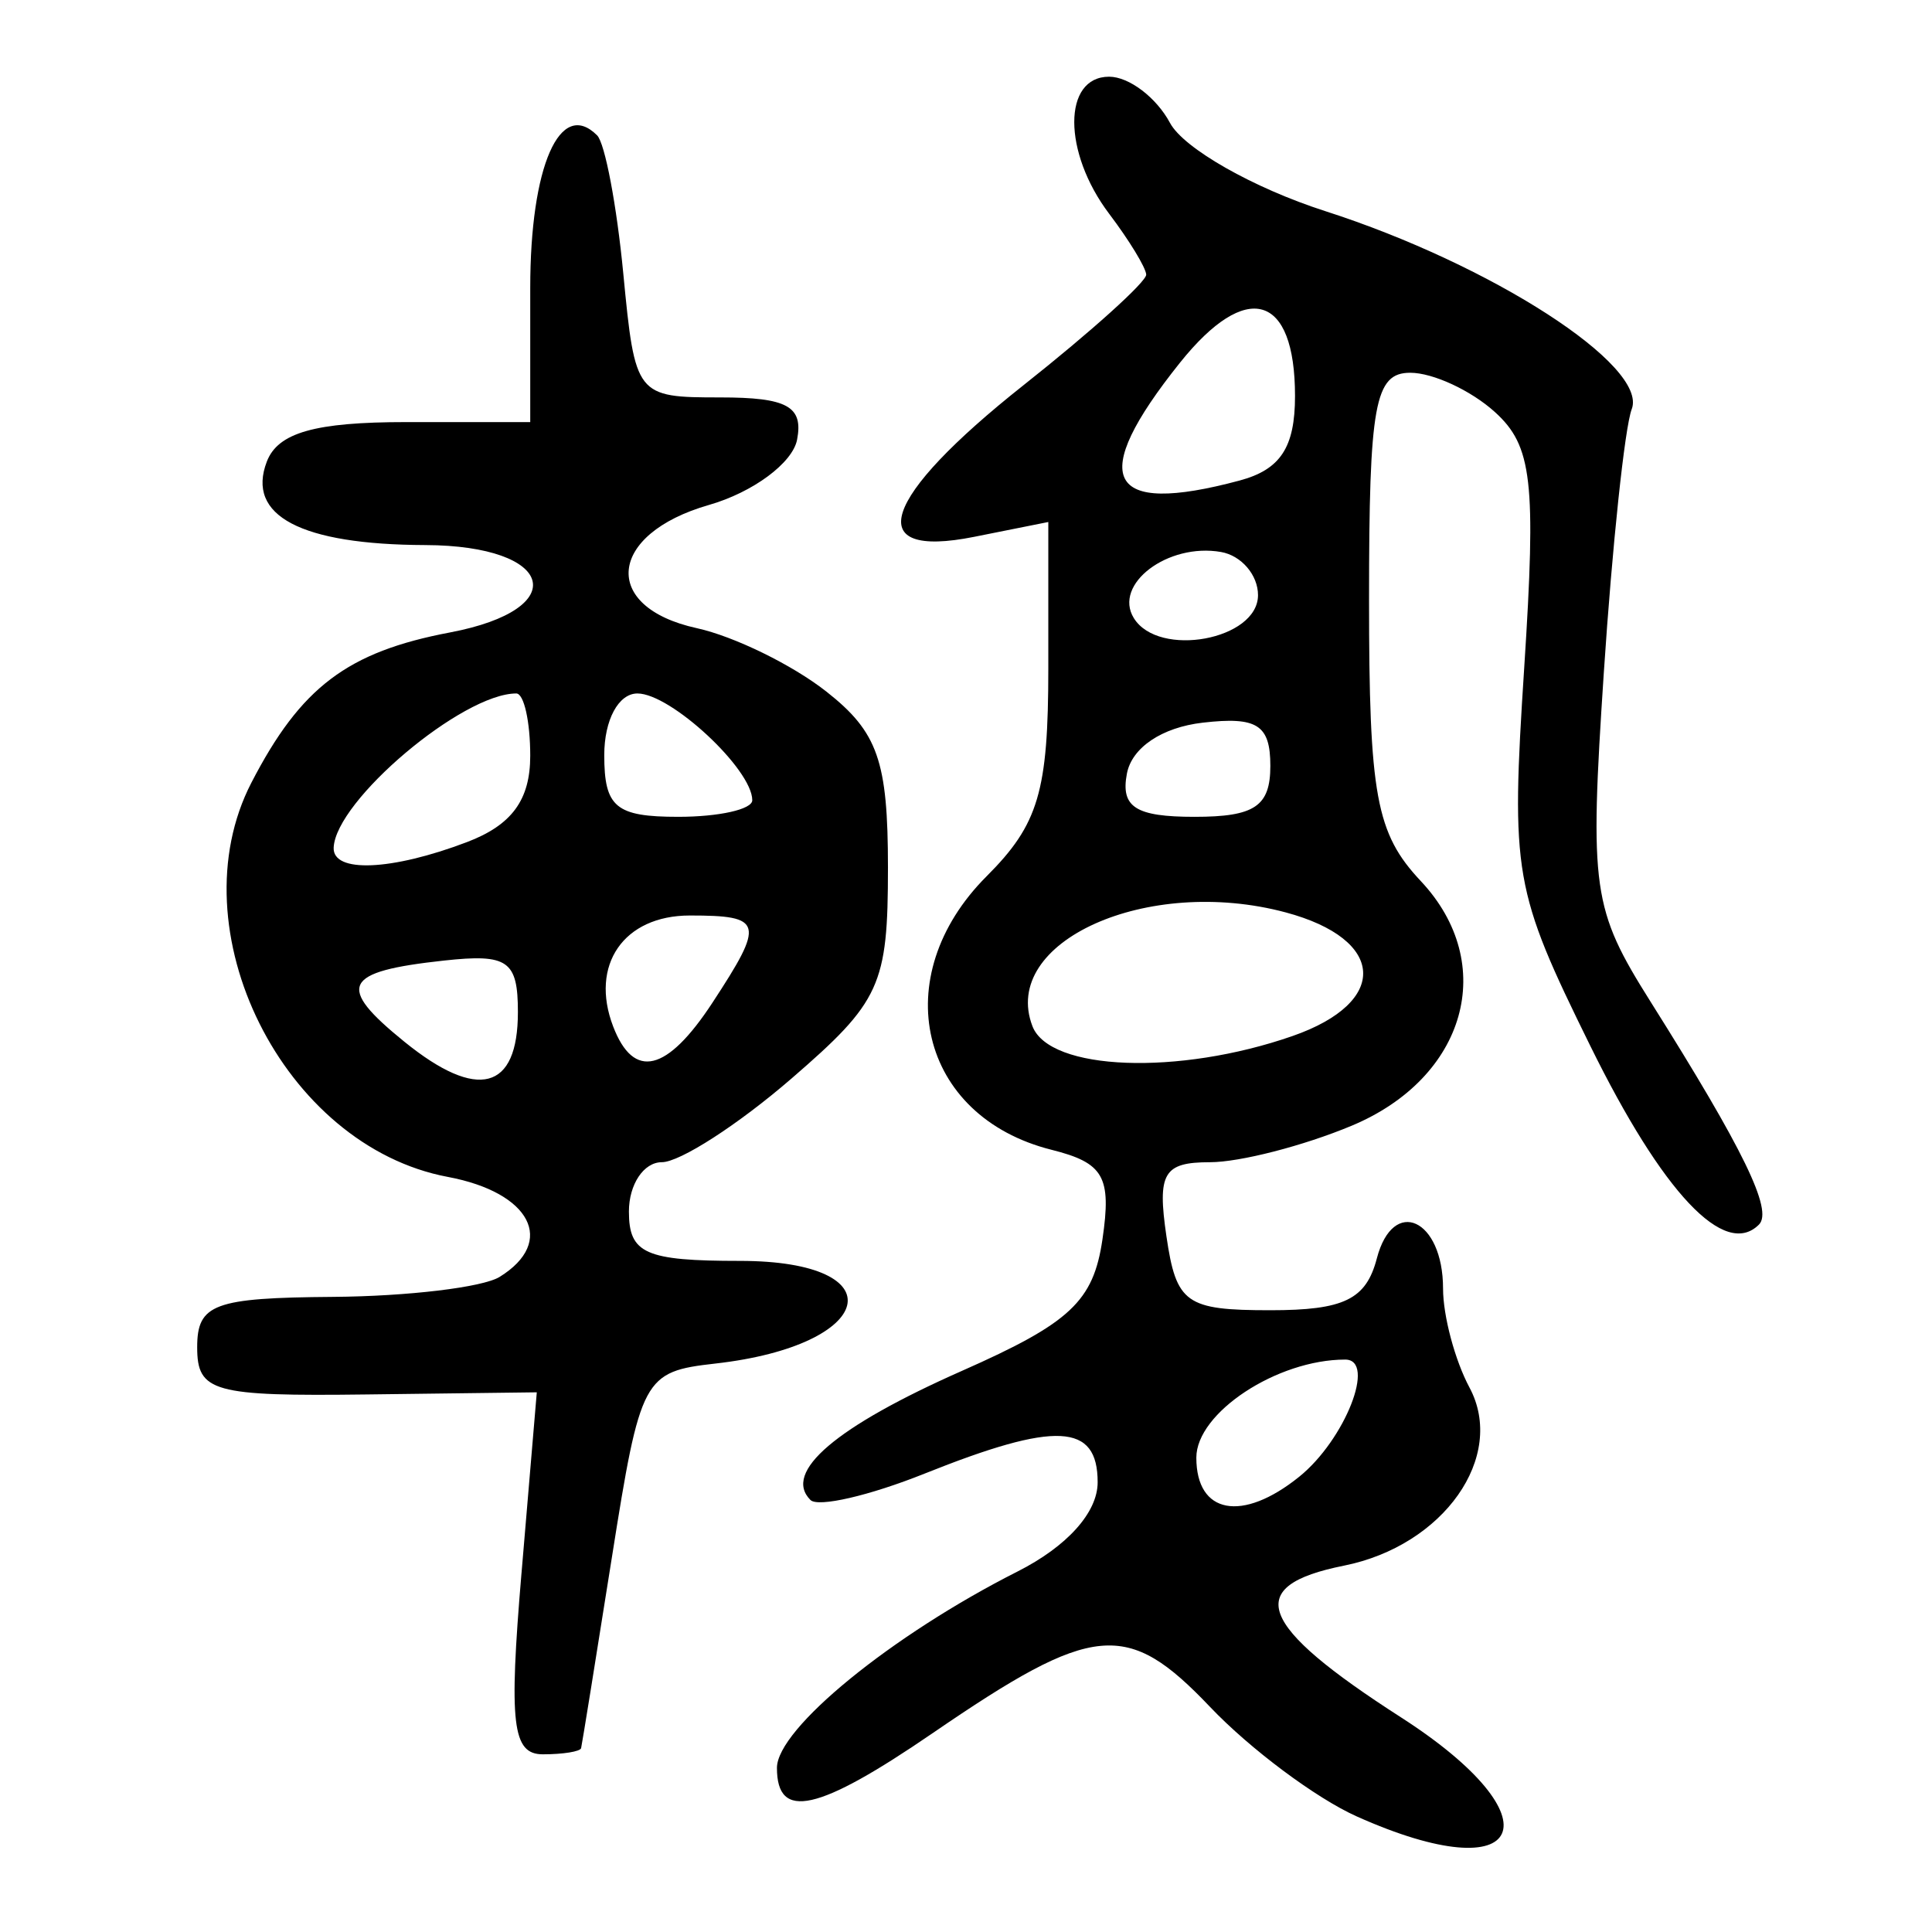 <?xml version="1.0" encoding="UTF-8" standalone="no"?>
<!-- Created with Inkscape (http://www.inkscape.org/) -->

<svg
   xmlns:dc="http://purl.org/dc/elements/1.1/"
   xmlns:cc="http://creativecommons.org/ns#"
   xmlns:rdf="http://www.w3.org/1999/02/22-rdf-syntax-ns#"
   xmlns:svg="http://www.w3.org/2000/svg"
   xmlns="http://www.w3.org/2000/svg"
   xmlns:sodipodi="http://sodipodi.sourceforge.net/DTD/sodipodi-0.dtd"
   xmlns:inkscape="http://www.inkscape.org/namespaces/inkscape"
   width="300"
   height="300"
   id="svg2"
   version="1.1"
   inkscape:version="0.48.4 r9939"
   sodipodi:docname="image-seal.svg">
  <defs
     id="defs4" />
  <sodipodi:namedview
     id="base"
     pagecolor="#ffffff"
     bordercolor="#666666"
     borderopacity="1.0"
     inkscape:pageopacity="0.0"
     inkscape:pageshadow="2"
     inkscape:zoom="1.979899"
     inkscape:cx="90.878804"
     inkscape:cy="121.06726"
     inkscape:document-units="px"
     inkscape:current-layer="layer1"
     showgrid="false"
     inkscape:window-width="1215"
     inkscape:window-height="1000"
     inkscape:window-x="65"
     inkscape:window-y="24"
     inkscape:window-maximized="1"
     fit-margin-top="10"
     fit-margin-left="10"
     fit-margin-right="10"
     fit-margin-bottom="10" />
  <g
     inkscape:label="Calque 1"
     inkscape:groupmode="layer"
     id="layer1"
     transform="translate(0,-752.362)">
    <path
       style="fill:#000000"
       d="m 210.667,1034.412 c -6.321,-2.83 -16.566,-10.477 -22.766,-16.995 -12.903,-13.562 -18.046,-13.078 -43.048,4.045 -17.857,12.23 -24.21,13.652 -24.21,5.416 0,-6.075 17.784,-20.592 37.35,-30.488 7.716,-3.902 12.45,-9.173 12.45,-13.86 0,-9.192 -6.463,-9.514 -26.897,-1.337 -8.558,3.424 -16.523,5.263 -17.7,4.086 -4.335,-4.335 3.95,-11.393 23.545,-20.059 16.796,-7.428 20.385,-10.787 21.796,-20.402 1.43,-9.745 0.218,-11.879 -7.91,-13.919 -20.546,-5.157 -25.691,-26.854 -10.073,-42.473 8.062,-8.062 9.577,-13.17 9.577,-32.292 l 0,-22.715 -11.492,2.298 c -17.618,3.524 -14.526,-5.985 7.662,-23.559 10.535,-8.345 19.099,-16.068 19.032,-17.163 -0.067,-1.095 -2.653,-5.337 -5.746,-9.427 -7.231,-9.56 -7.238,-21.295 -0.012,-21.295 3.086,0 7.341,3.231 9.454,7.181 2.114,3.949 12.948,10.107 24.077,13.683 25.888,8.319 50.201,24.022 47.618,30.755 -1.083,2.821 -3.033,21.236 -4.335,40.922 -2.231,33.728 -1.811,36.676 7.274,51.116 14.445,22.957 19.025,32.376 16.818,34.584 -5.314,5.314 -14.935,-4.882 -26.2,-27.765 -11.917,-24.208 -12.333,-26.591 -10.248,-58.773 1.872,-28.89 1.239,-34.387 -4.561,-39.637 -3.704,-3.352 -9.615,-6.094 -13.136,-6.094 -5.518,0 -6.402,4.861 -6.402,35.188 0,30.461 1.079,36.337 8.035,43.741 12.069,12.847 7.062,30.556 -10.741,37.994 -7.454,3.115 -17.354,5.663 -21.999,5.663 -7.205,0 -8.198,1.688 -6.759,11.492 1.532,10.439 3.011,11.492 16.128,11.492 11.45,0 14.877,-1.667 16.546,-8.047 2.532,-9.683 10.282,-6.145 10.282,4.694 0,4.228 1.846,11.137 4.103,15.354 5.745,10.735 -4.001,24.563 -19.496,27.662 -15.75,3.15 -13.476,9.203 8.846,23.546 24.605,15.809 19.526,27.202 -6.861,15.39 z m -8.929,-52.74 c 7.126,-5.742 12.015,-18.196 7.143,-18.196 -10.58,0 -23.114,8.258 -23.114,15.228 0,8.77 7.127,10.094 15.971,2.968 z m -1.024,-68.44 c 15.057,-5.249 14.504,-15.028 -1.085,-19.197 -21.483,-5.745 -44.352,4.538 -39.311,17.676 2.663,6.939 22.692,7.693 40.396,1.521 z m -3.455,-41.95 c 0,-6.371 -2.05,-7.679 -10.502,-6.704 -6.334,0.731 -11.007,3.873 -11.773,7.916 -0.987,5.206 1.359,6.704 10.502,6.704 9.346,0 11.773,-1.632 11.773,-7.916 z m -1.915,-26.509 c 0,-3.132 -2.586,-6.146 -5.746,-6.699 -8.27,-1.447 -16.785,5.012 -13.537,10.268 3.852,6.232 19.283,3.376 19.283,-3.569 z m -2.873,-17.79 c 6.359,-1.704 8.619,-5.147 8.619,-13.129 0,-15.902 -7.529,-18.089 -17.854,-5.186 -14.436,18.042 -11.497,23.871 9.234,18.315 z M 80.978,996.664 83.353,968.56 56.986,968.891 c -23.923,0.3 -26.367,-0.379 -26.367,-7.331 0,-6.715 2.607,-7.681 21.099,-7.82 11.604,-0.087 23.241,-1.482 25.858,-3.099 8.816,-5.449 4.851,-13.112 -8.036,-15.529 -25.558,-4.795 -42.298,-38.39 -30.503,-61.216 7.663,-14.831 14.905,-20.308 30.848,-23.331 19.068,-3.616 16.279,-13.492 -3.831,-13.565 -19.345,-0.07 -27.85,-4.547 -24.621,-12.963 1.726,-4.499 7.489,-6.133 21.628,-6.133 l 19.274,0 0,-20.843 c 0,-18.888 4.627,-29.438 10.386,-23.679 1.218,1.218 3.047,10.872 4.063,21.453 1.827,19.018 2,19.238 15.05,19.238 10.407,0 12.934,1.39 11.936,6.568 -0.696,3.612 -6.856,8.171 -13.689,10.131 -15.72,4.509 -16.841,15.852 -1.889,19.129 5.794,1.27 14.844,5.696 20.112,9.837 8.01,6.297 9.577,10.769 9.577,27.339 0,18.281 -1.159,20.813 -15.004,32.781 -8.252,7.133 -17.302,12.97 -20.112,12.97 -2.809,0 -5.108,3.448 -5.108,7.662 0,6.527 2.554,7.662 17.239,7.662 24.412,0 21.261,13.111 -3.831,15.942 -11.154,1.258 -11.626,2.143 -16.041,30.028 -2.501,15.802 -4.656,29.162 -4.789,29.689 -0.132,0.527 -2.804,0.958 -5.938,0.958 -4.741,0 -5.298,-4.719 -3.322,-28.104 z m -0.558,-87.139 c 0,-8.006 -1.551,-9.089 -11.464,-8.009 -15.747,1.715 -16.838,3.952 -6.153,12.615 11.35,9.201 17.616,7.563 17.616,-4.606 z m 30.206,-1.461 c 8.172,-12.472 7.894,-13.543 -3.51,-13.543 -10.266,0 -15.57,7.682 -11.902,17.239 3.191,8.317 8.353,7.079 15.413,-3.696 z M 72.509,883.123 c 6.967,-2.649 9.826,-6.551 9.826,-13.408 0,-5.319 -0.975,-9.672 -2.167,-9.672 -8.363,0 -28.047,16.619 -28.357,23.943 -0.169,3.974 8.979,3.593 20.698,-0.863 z m 44.304,-6.497 c 0,-4.811 -12.659,-16.583 -17.832,-16.583 -2.942,0 -5.152,4.108 -5.152,9.577 0,8.087 1.788,9.577 11.492,9.577 6.321,0 11.492,-1.157 11.492,-2.571 z"
       id="path3080"
       inkscape:connector-curvature="0" />
  </g>
</svg>
